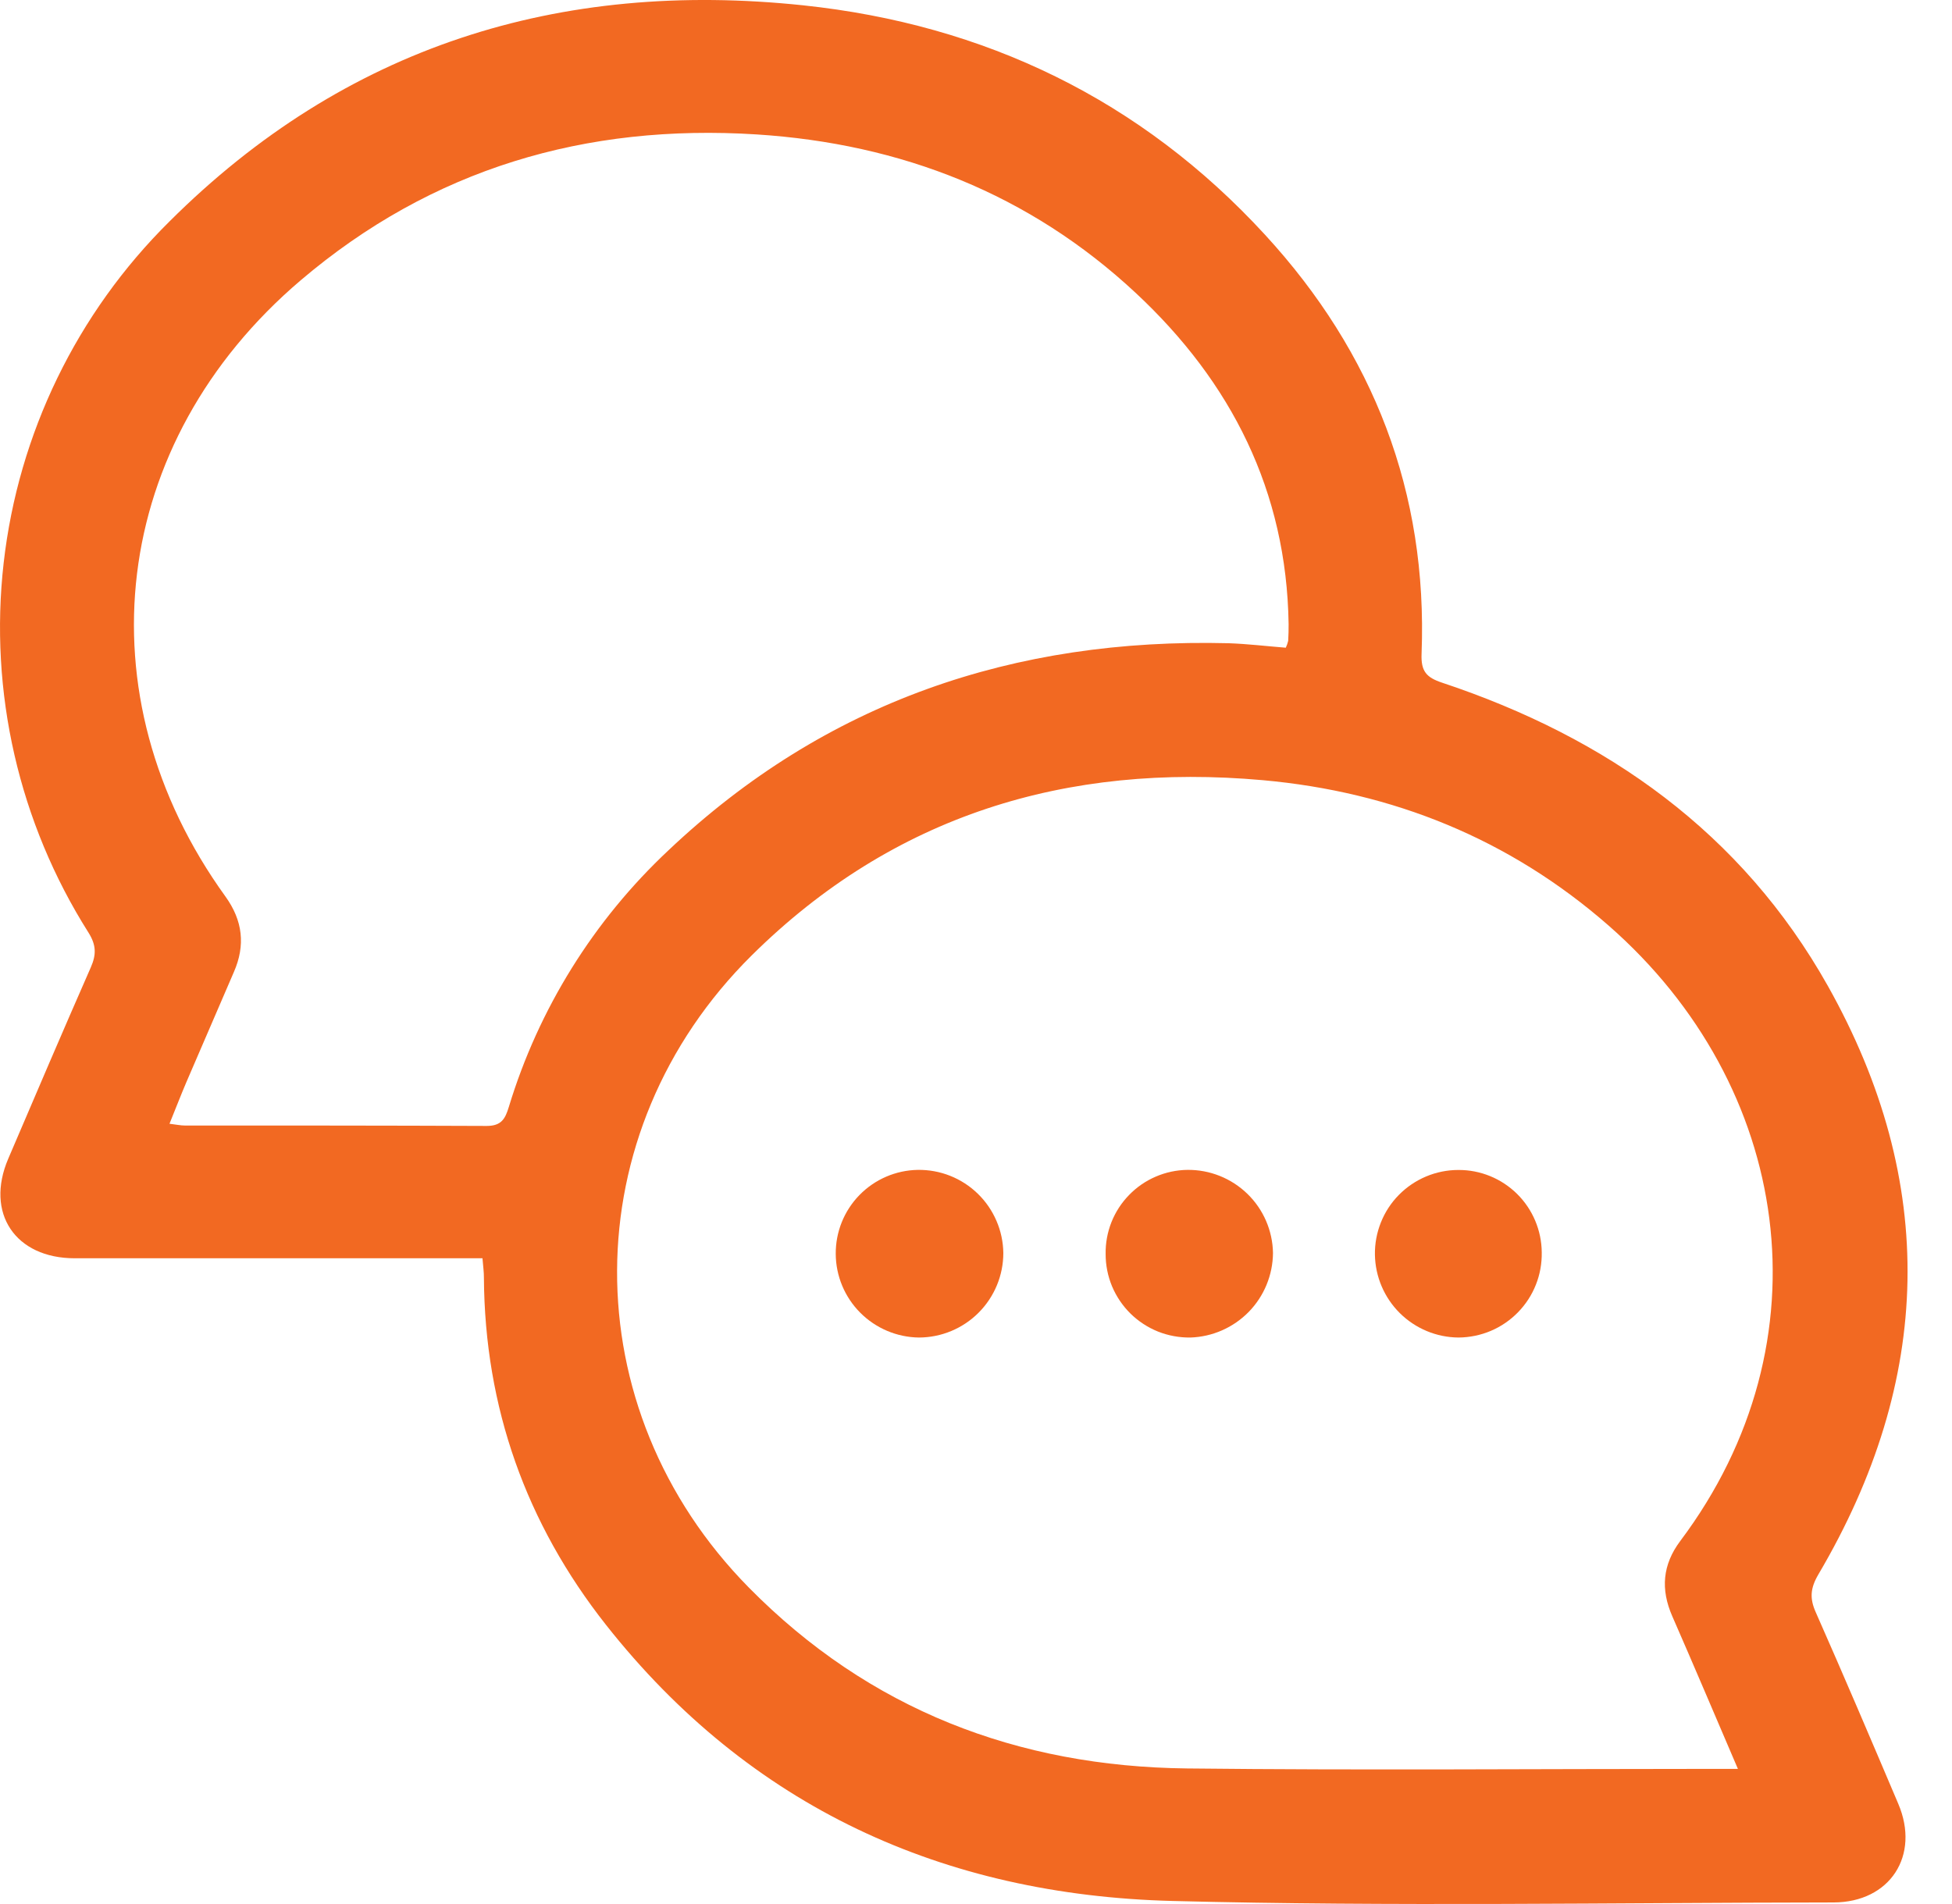 <svg width="41" height="40" viewBox="0 0 41 40" fill="none" xmlns="http://www.w3.org/2000/svg">
<path d="M10.134 26.434H9.246C6.688 26.434 4.129 26.434 1.57 26.434C0.319 26.434 -0.315 25.483 0.173 24.343C0.747 23.001 1.32 21.659 1.907 20.323C2.024 20.057 2.024 19.856 1.859 19.593C0.397 17.282 -0.232 14.541 0.077 11.825C0.386 9.109 1.613 6.579 3.557 4.655C7.249 0.972 11.747 -0.429 16.871 0.112C20.683 0.515 23.962 2.092 26.57 4.931C28.85 7.411 29.989 10.346 29.859 13.731C29.843 14.105 29.961 14.233 30.293 14.343C33.759 15.497 36.584 17.497 38.39 20.708C40.712 24.839 40.599 28.994 38.195 33.073C38.022 33.367 38.009 33.581 38.139 33.872C38.728 35.204 39.301 36.55 39.871 37.893C40.335 38.981 39.699 39.965 38.511 39.967C33.883 39.972 29.251 40.055 24.624 39.936C19.819 39.812 15.752 37.968 12.728 34.135C11.049 32.005 10.181 29.565 10.164 26.84C10.165 26.728 10.149 26.613 10.134 26.434ZM36.503 37.161C36.02 36.034 35.579 34.992 35.125 33.955C34.877 33.389 34.919 32.872 35.292 32.374C38.444 28.176 37.63 22.809 33.788 19.445C31.708 17.625 29.256 16.636 26.522 16.39C22.404 16.022 18.764 17.125 15.788 20.072C12.037 23.788 12.021 29.59 15.729 33.352C18.257 35.917 21.374 37.113 24.937 37.152C28.619 37.193 32.301 37.161 35.983 37.161H36.503ZM27.007 13.607C27.028 13.562 27.045 13.514 27.057 13.464C27.063 13.347 27.068 13.228 27.066 13.109C27.024 10.319 25.864 8.028 23.858 6.157C21.623 4.073 18.928 3.018 15.891 2.824C12.302 2.596 9.073 3.542 6.314 5.89C2.315 9.294 1.677 14.598 4.736 18.835C5.099 19.34 5.158 19.857 4.913 20.419C4.58 21.188 4.248 21.96 3.915 22.733C3.797 23.01 3.689 23.292 3.56 23.608C3.709 23.626 3.794 23.645 3.878 23.645C5.992 23.645 8.107 23.645 10.222 23.654C10.534 23.654 10.612 23.502 10.688 23.253C11.313 21.194 12.47 19.335 14.041 17.863C17.335 14.746 21.305 13.399 25.806 13.513C26.205 13.527 26.601 13.575 27.007 13.607Z" fill="#F26922"/>
<path d="M17.554 26.345C17.55 25.882 17.729 25.437 18.052 25.106C18.375 24.775 18.815 24.585 19.278 24.577C19.511 24.574 19.742 24.616 19.958 24.702C20.174 24.788 20.372 24.916 20.538 25.078C20.705 25.24 20.838 25.434 20.93 25.648C21.022 25.861 21.071 26.091 21.074 26.323C21.074 26.793 20.887 27.244 20.555 27.577C20.223 27.91 19.772 28.098 19.301 28.099C18.838 28.093 18.396 27.906 18.069 27.578C17.742 27.25 17.557 26.807 17.554 26.345Z" fill="#F26922"/>
<path d="M23.223 26.344C23.219 26.115 23.261 25.888 23.345 25.675C23.43 25.462 23.555 25.269 23.715 25.105C23.875 24.94 24.065 24.809 24.275 24.719C24.486 24.628 24.712 24.58 24.941 24.577C25.41 24.572 25.863 24.753 26.2 25.08C26.537 25.407 26.73 25.854 26.738 26.323C26.734 26.785 26.552 27.229 26.229 27.56C25.905 27.891 25.466 28.084 25.004 28.099C24.771 28.102 24.54 28.06 24.323 27.974C24.107 27.887 23.91 27.758 23.744 27.595C23.578 27.431 23.447 27.236 23.357 27.022C23.268 26.807 23.222 26.576 23.223 26.344Z" fill="#F26922"/>
<path d="M32.383 26.309C32.387 26.541 32.346 26.773 32.26 26.989C32.175 27.205 32.047 27.402 31.884 27.569C31.722 27.735 31.528 27.868 31.314 27.959C31.099 28.05 30.869 28.097 30.636 28.099C30.174 28.096 29.732 27.912 29.403 27.587C29.075 27.262 28.887 26.822 28.879 26.36C28.875 26.128 28.918 25.898 29.004 25.682C29.09 25.466 29.218 25.269 29.381 25.104C29.544 24.938 29.739 24.806 29.953 24.716C30.167 24.626 30.398 24.579 30.63 24.579C31.092 24.576 31.536 24.757 31.865 25.082C32.193 25.406 32.379 25.848 32.383 26.309Z" fill="#F26922"/>
</svg>
